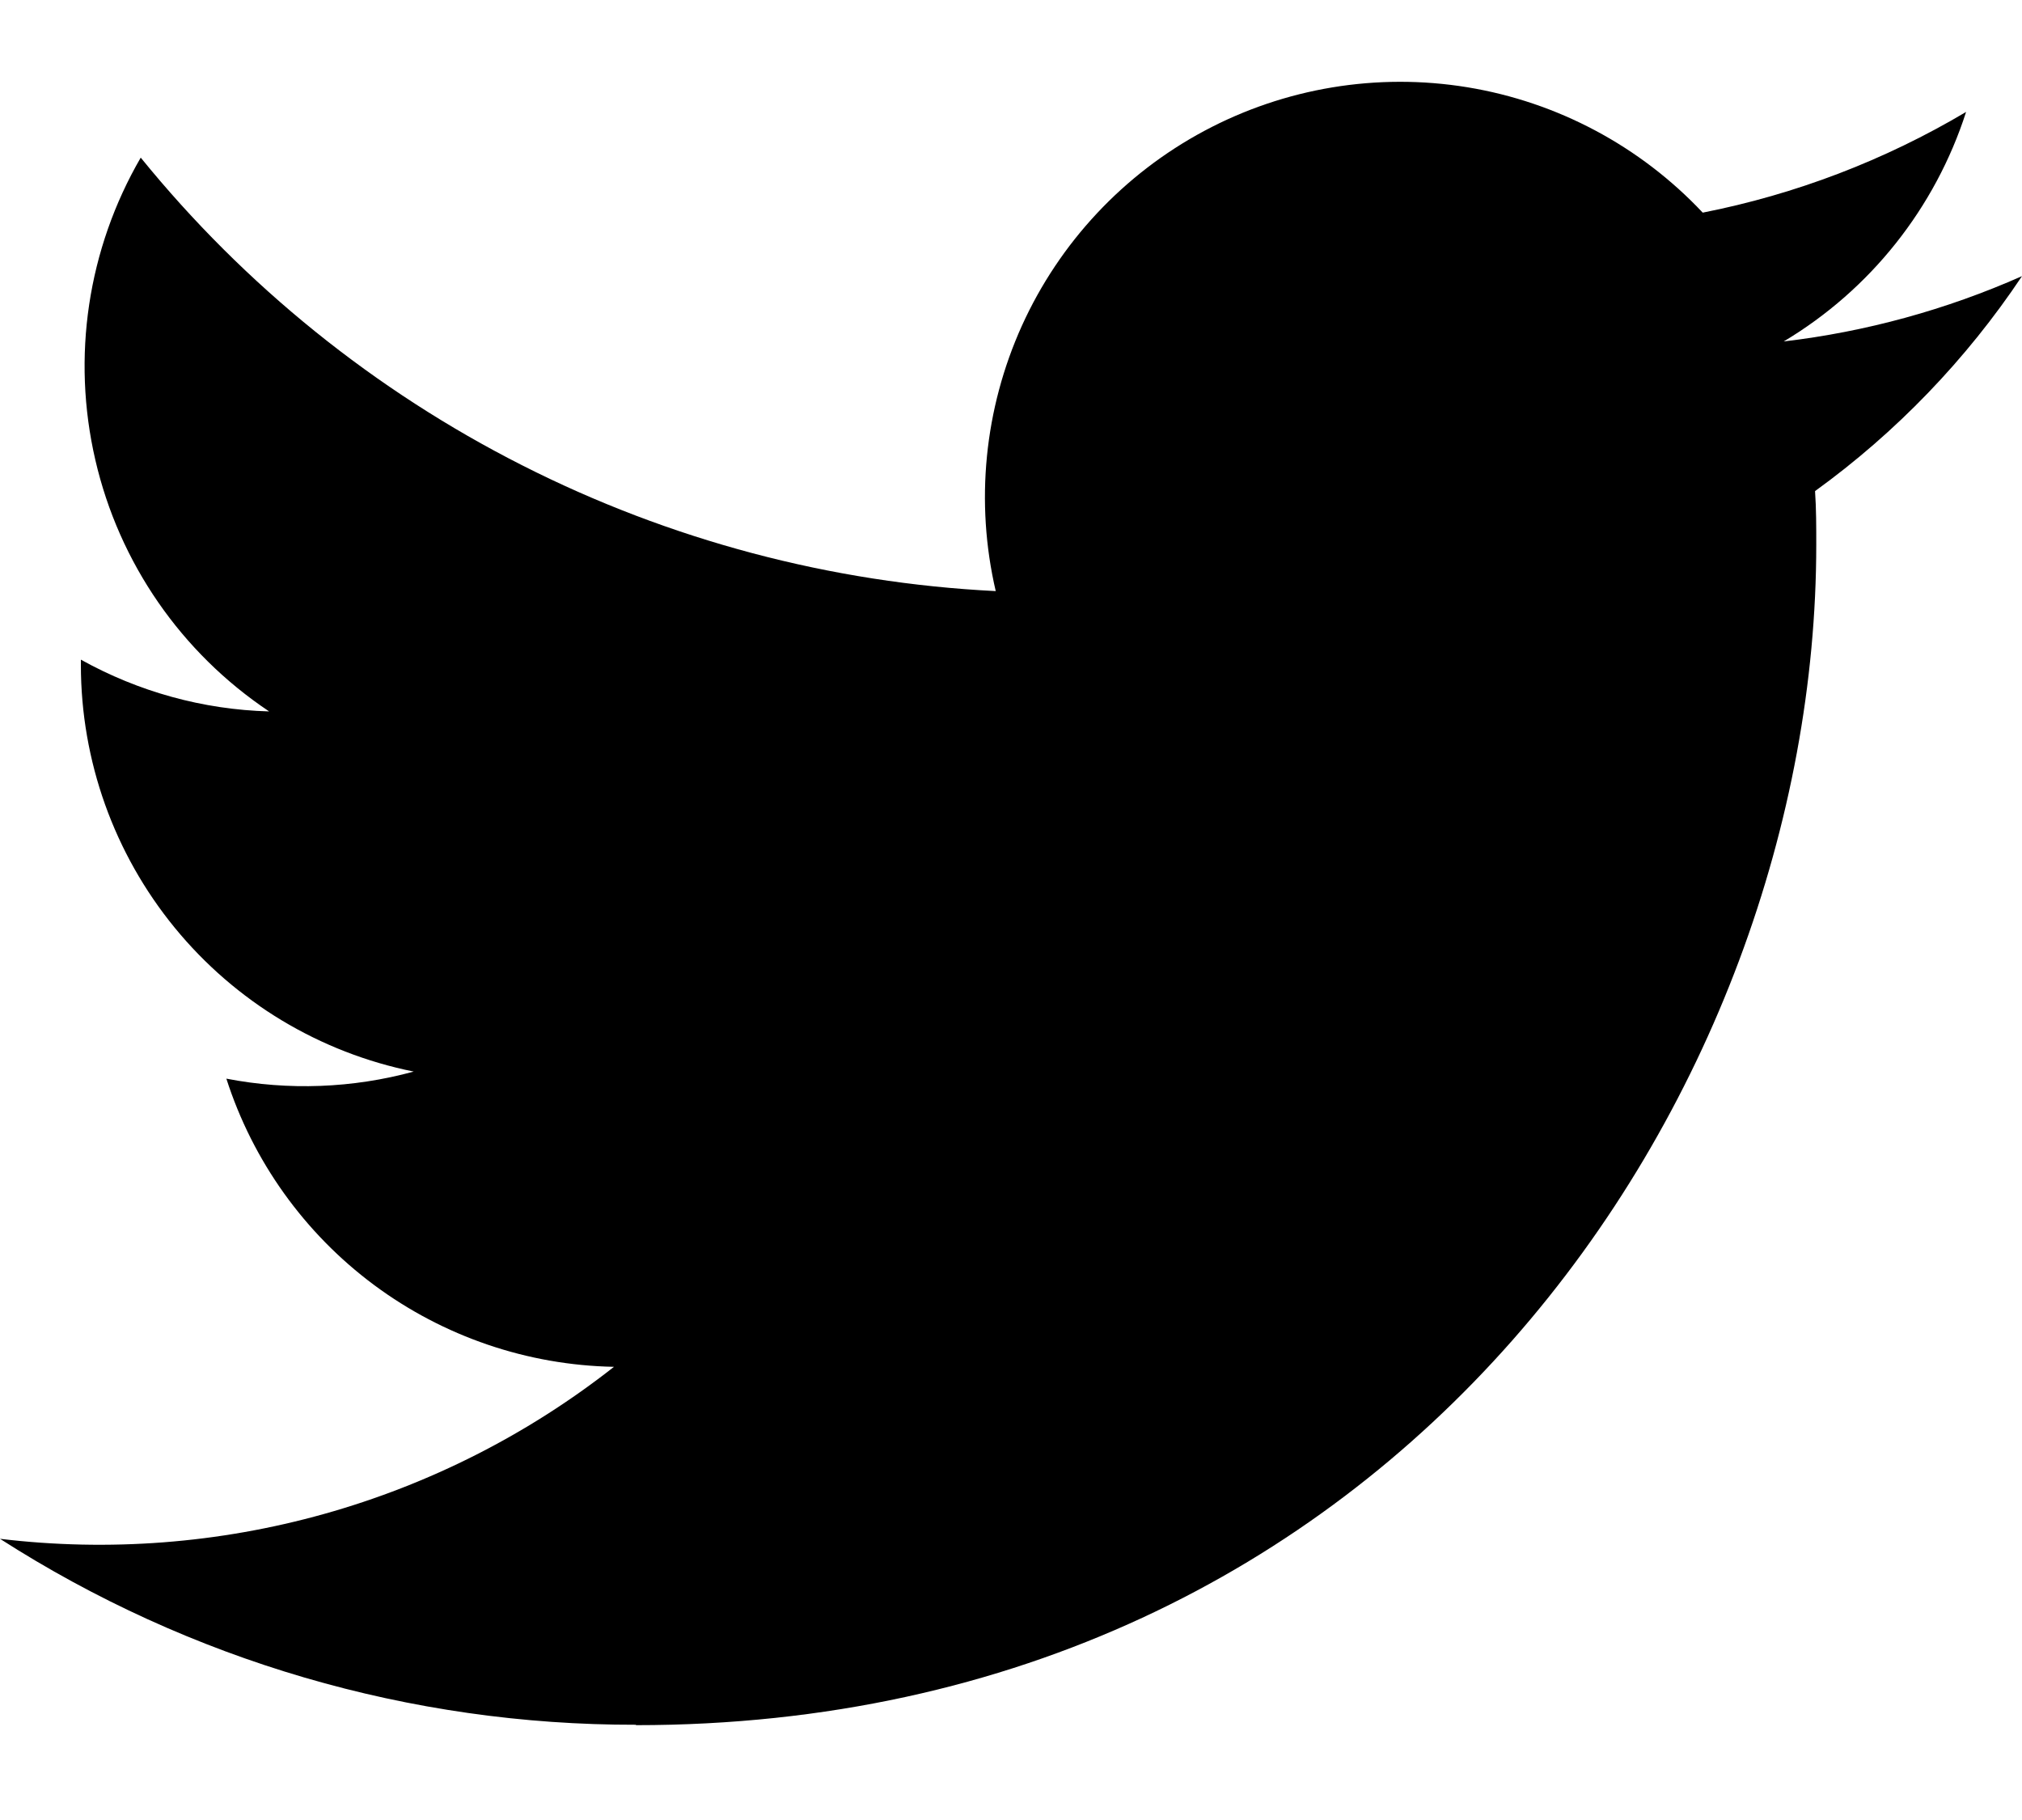 <svg width="20" height="18" viewBox="0 0 20 18" fill="none" xmlns="http://www.w3.org/2000/svg">
<path d="M6.29 17.062C13.837 17.062 17.965 10.809 17.965 5.387C17.965 5.209 17.965 5.032 17.953 4.857C18.756 4.276 19.449 3.556 20 2.731C19.251 3.063 18.457 3.281 17.643 3.377C18.5 2.865 19.141 2.058 19.447 1.107C18.642 1.585 17.761 1.922 16.842 2.103C16.223 1.445 15.405 1.009 14.514 0.863C13.622 0.717 12.707 0.869 11.911 1.295C11.115 1.721 10.481 2.398 10.108 3.221C9.736 4.044 9.644 4.967 9.849 5.846C8.218 5.765 6.622 5.341 5.165 4.602C3.708 3.864 2.422 2.827 1.392 1.559C0.867 2.463 0.707 3.532 0.943 4.549C1.178 5.567 1.793 6.456 2.662 7.036C2.009 7.018 1.371 6.842 0.8 6.524V6.576C0.8 7.524 1.128 8.442 1.728 9.175C2.328 9.908 3.163 10.411 4.092 10.598C3.488 10.763 2.854 10.787 2.239 10.668C2.501 11.484 3.012 12.197 3.699 12.708C4.387 13.219 5.217 13.502 6.073 13.518C5.222 14.187 4.248 14.681 3.206 14.973C2.164 15.265 1.074 15.348 0 15.219C1.877 16.423 4.06 17.062 6.29 17.058" fill="black"/>
</svg>

